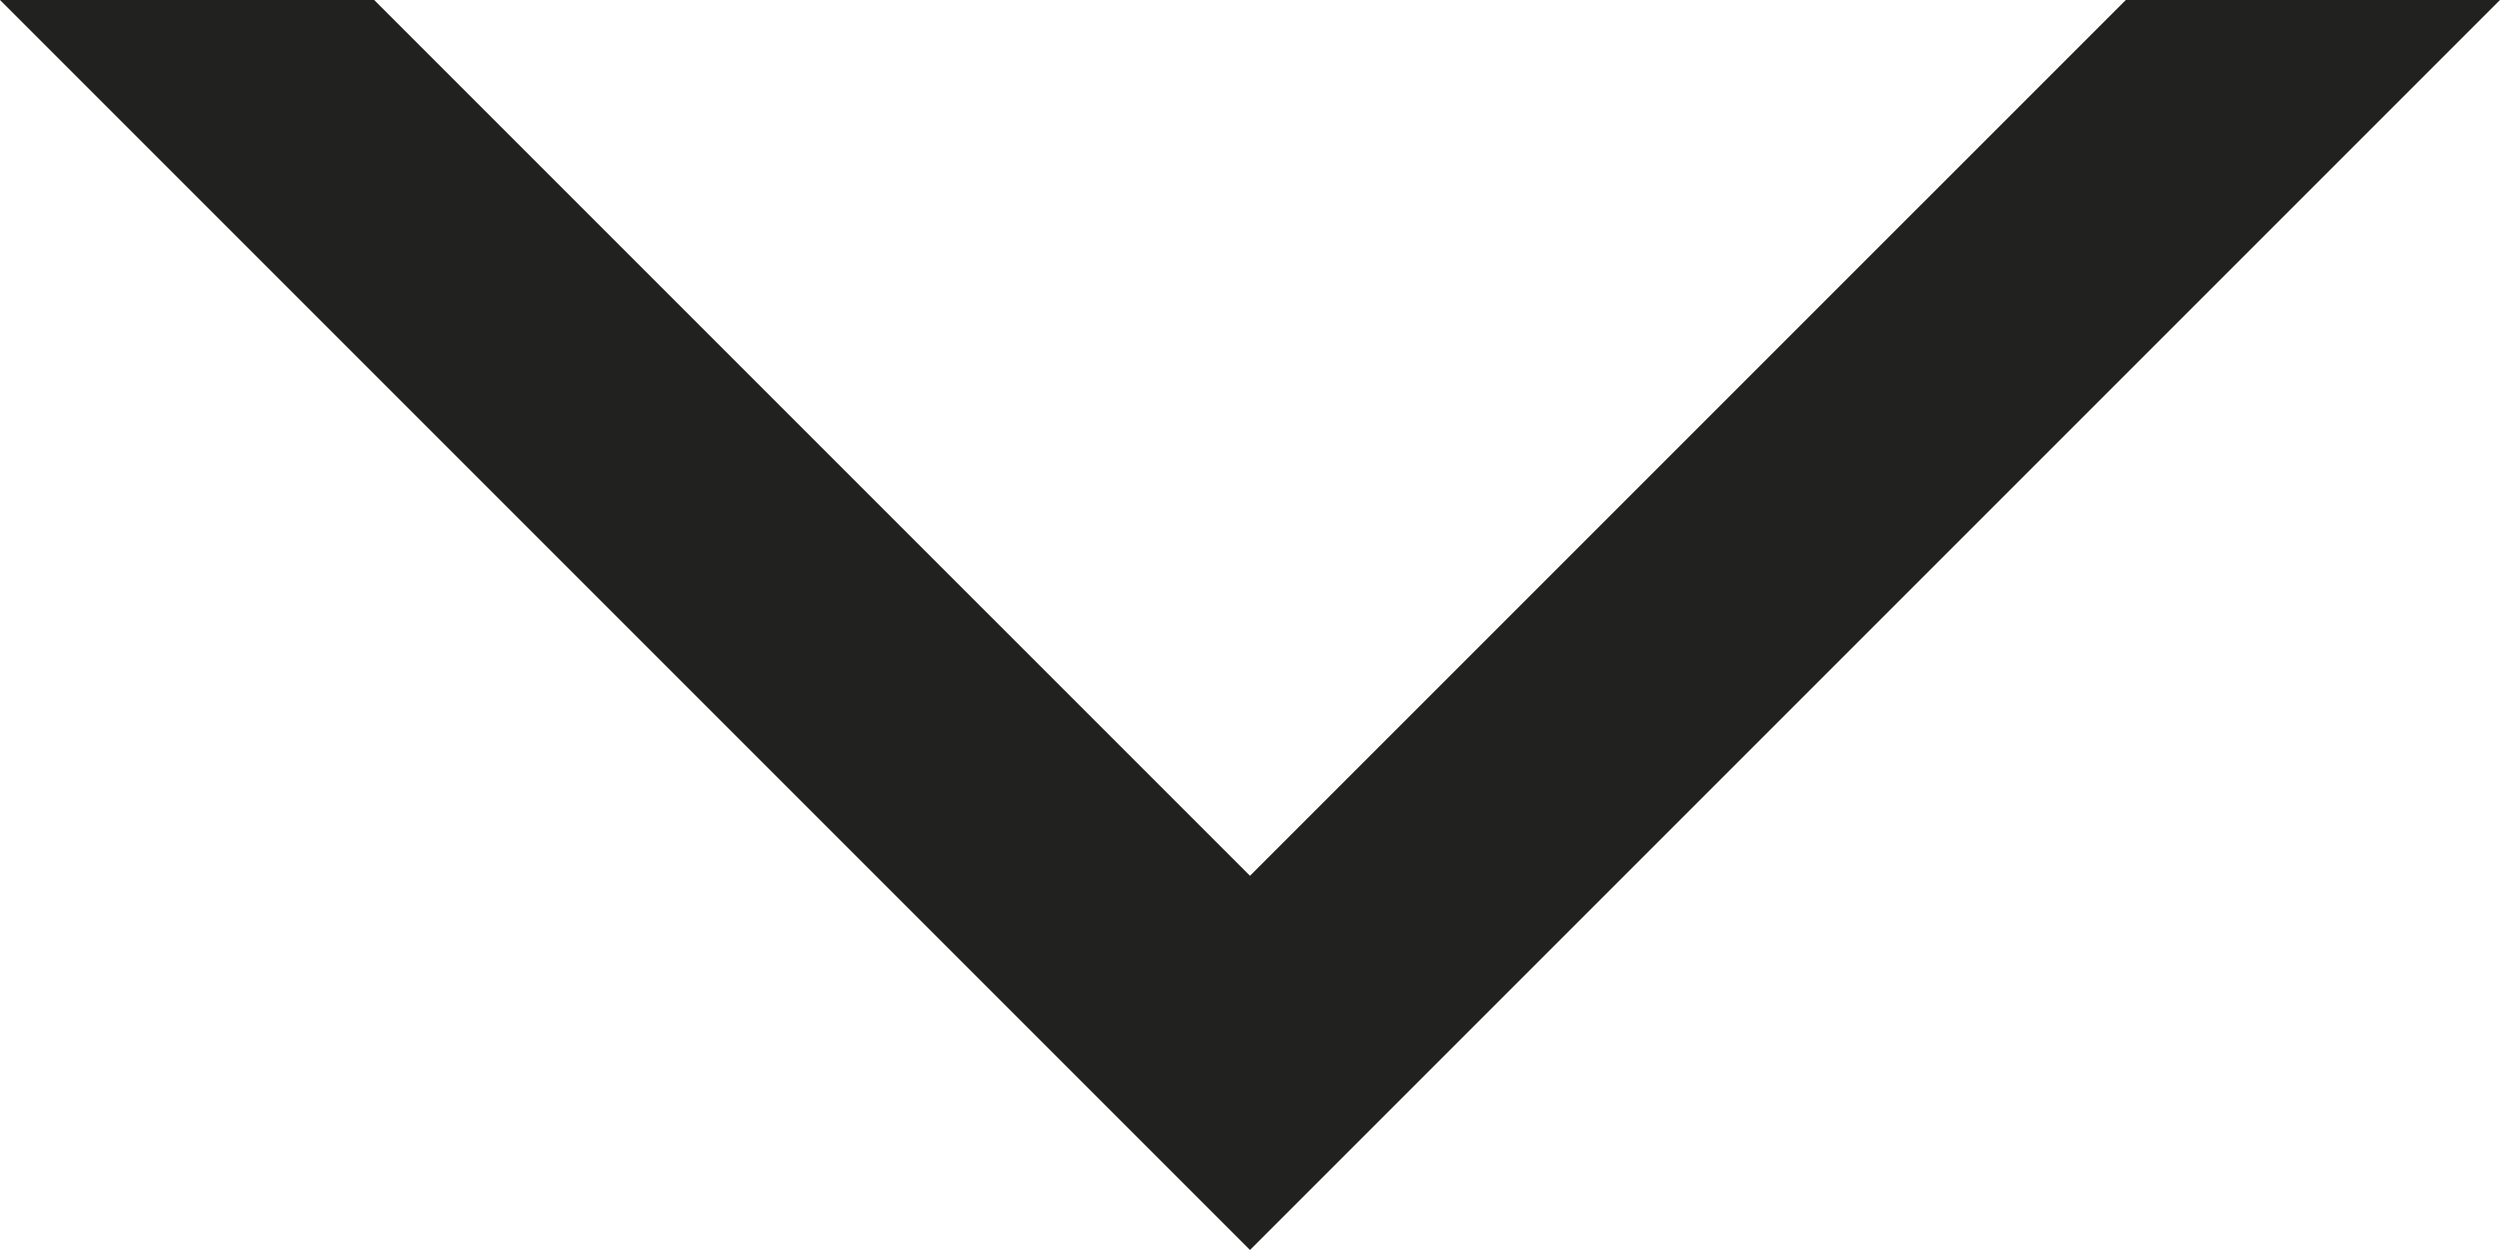 <?xml version="1.0" encoding="UTF-8"?> <svg xmlns="http://www.w3.org/2000/svg" id="Слой_1" data-name="Слой 1" viewBox="0 0 2267.59 1133.79"><defs><style>.cls-1{fill:#212120;}</style></defs><polygon class="cls-1" points="1928.18 0 1133.79 794.38 339.41 0 0 0 1133.79 1133.79 2267.59 0 1928.18 0"></polygon></svg> 